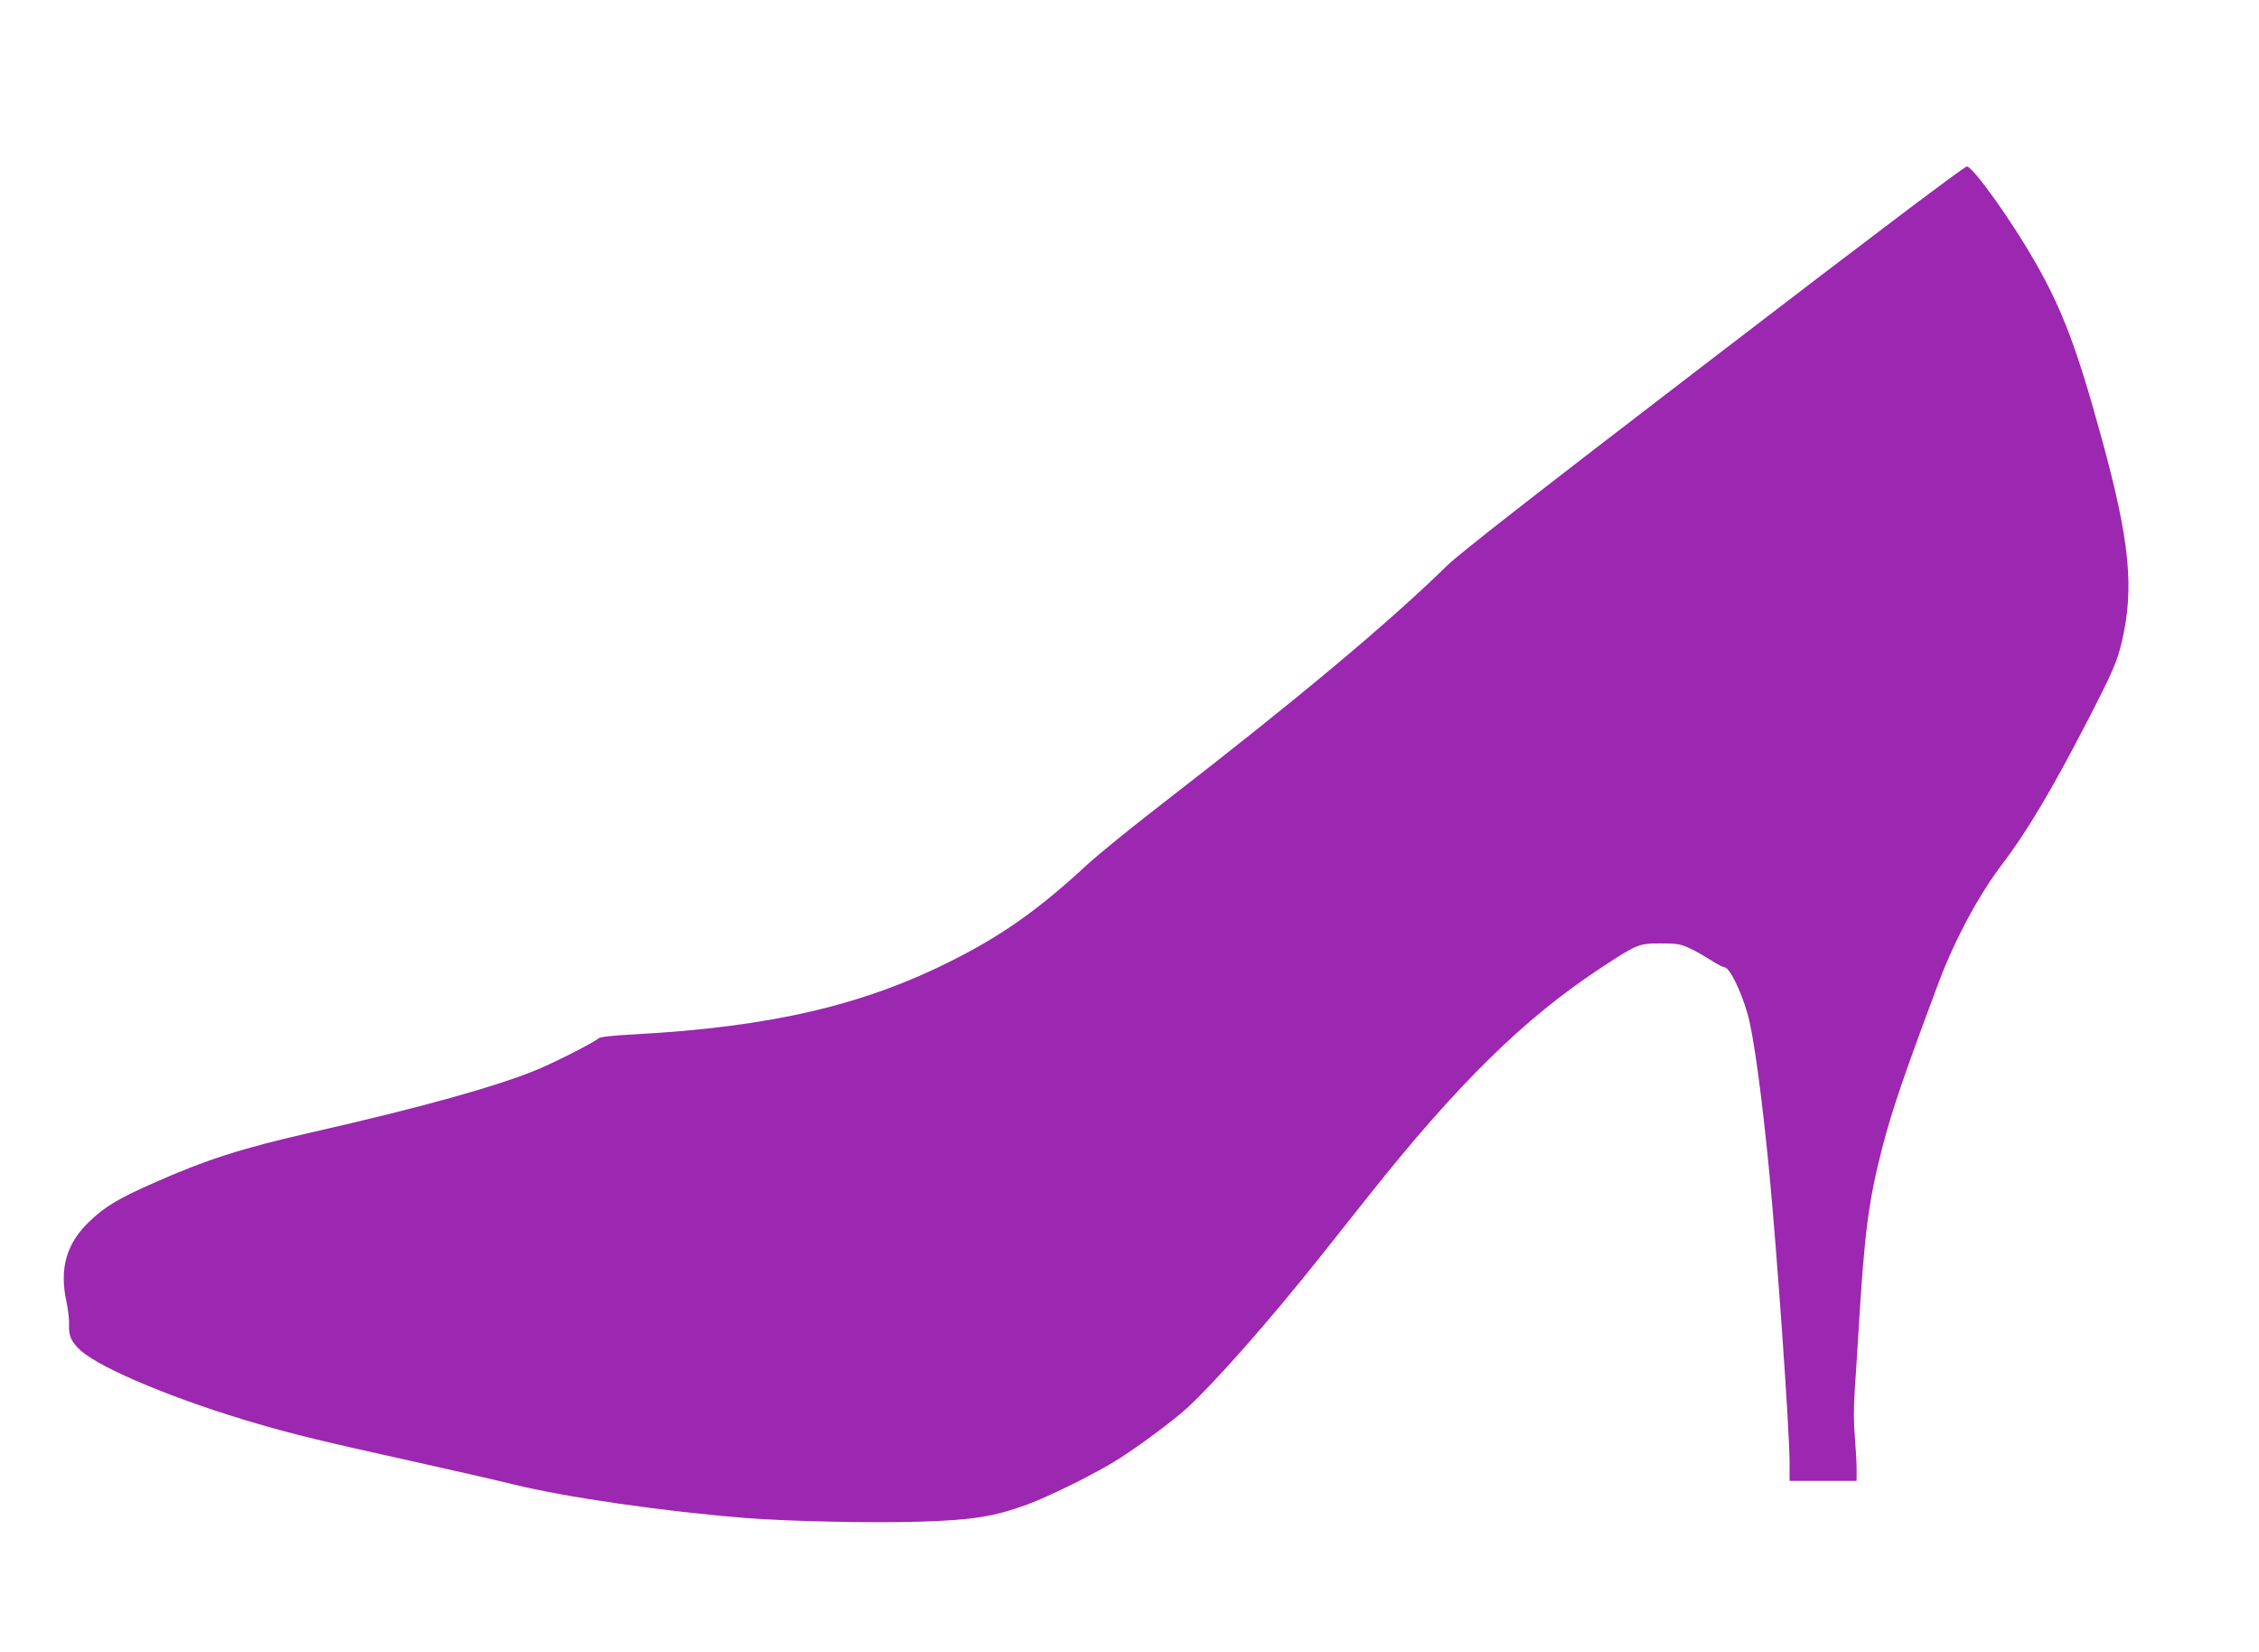<?xml version="1.0" standalone="no"?>
<!DOCTYPE svg PUBLIC "-//W3C//DTD SVG 20010904//EN"
 "http://www.w3.org/TR/2001/REC-SVG-20010904/DTD/svg10.dtd">
<svg version="1.0" xmlns="http://www.w3.org/2000/svg"
 width="1280pt" height="936pt" viewBox="0 0 1280 936"
 preserveAspectRatio="xMidYMid meet">
<g transform="translate(0,936) scale(0.1,-0.1)"
fill="#9c27b0" stroke="none">
<path d="M9710 7334 c-1001 -767 -1443 -1112 -1510 -1178 -334 -327 -856 -763
-1614 -1349 -171 -132 -363 -288 -426 -346 -270 -250 -478 -398 -760 -540
-504 -256 -1033 -379 -1804 -421 -132 -7 -194 -14 -205 -23 -27 -24 -246 -135
-345 -176 -227 -95 -666 -217 -1279 -356 -400 -91 -599 -155 -903 -290 -190
-84 -269 -131 -353 -211 -135 -127 -176 -269 -134 -462 9 -42 16 -100 14 -129
-2 -62 13 -96 67 -145 116 -104 556 -286 1007 -416 210 -61 376 -101 855 -207
239 -53 505 -114 590 -135 296 -73 849 -153 1315 -190 247 -20 716 -29 990
-21 301 10 414 28 605 97 128 47 392 178 518 258 118 75 300 210 385 286 151
137 465 492 746 845 96 121 226 285 290 365 498 627 876 999 1304 1281 214
141 221 144 347 144 94 0 111 -3 165 -28 33 -15 87 -46 121 -68 33 -21 67 -39
75 -39 28 0 91 -127 130 -260 34 -115 81 -459 123 -890 44 -452 116 -1475 116
-1654 l0 -106 190 0 190 0 0 68 c0 37 -5 119 -10 182 -7 76 -7 162 -1 260 6
80 15 226 21 325 34 571 57 749 136 1055 56 216 129 427 321 939 91 241 227
494 361 669 136 179 278 417 477 802 144 279 172 342 198 455 71 304 45 570
-114 1150 -139 508 -224 734 -379 1003 -134 235 -349 535 -385 539 -13 1 -533
-391 -1435 -1083z"/>
</g>
</svg>
